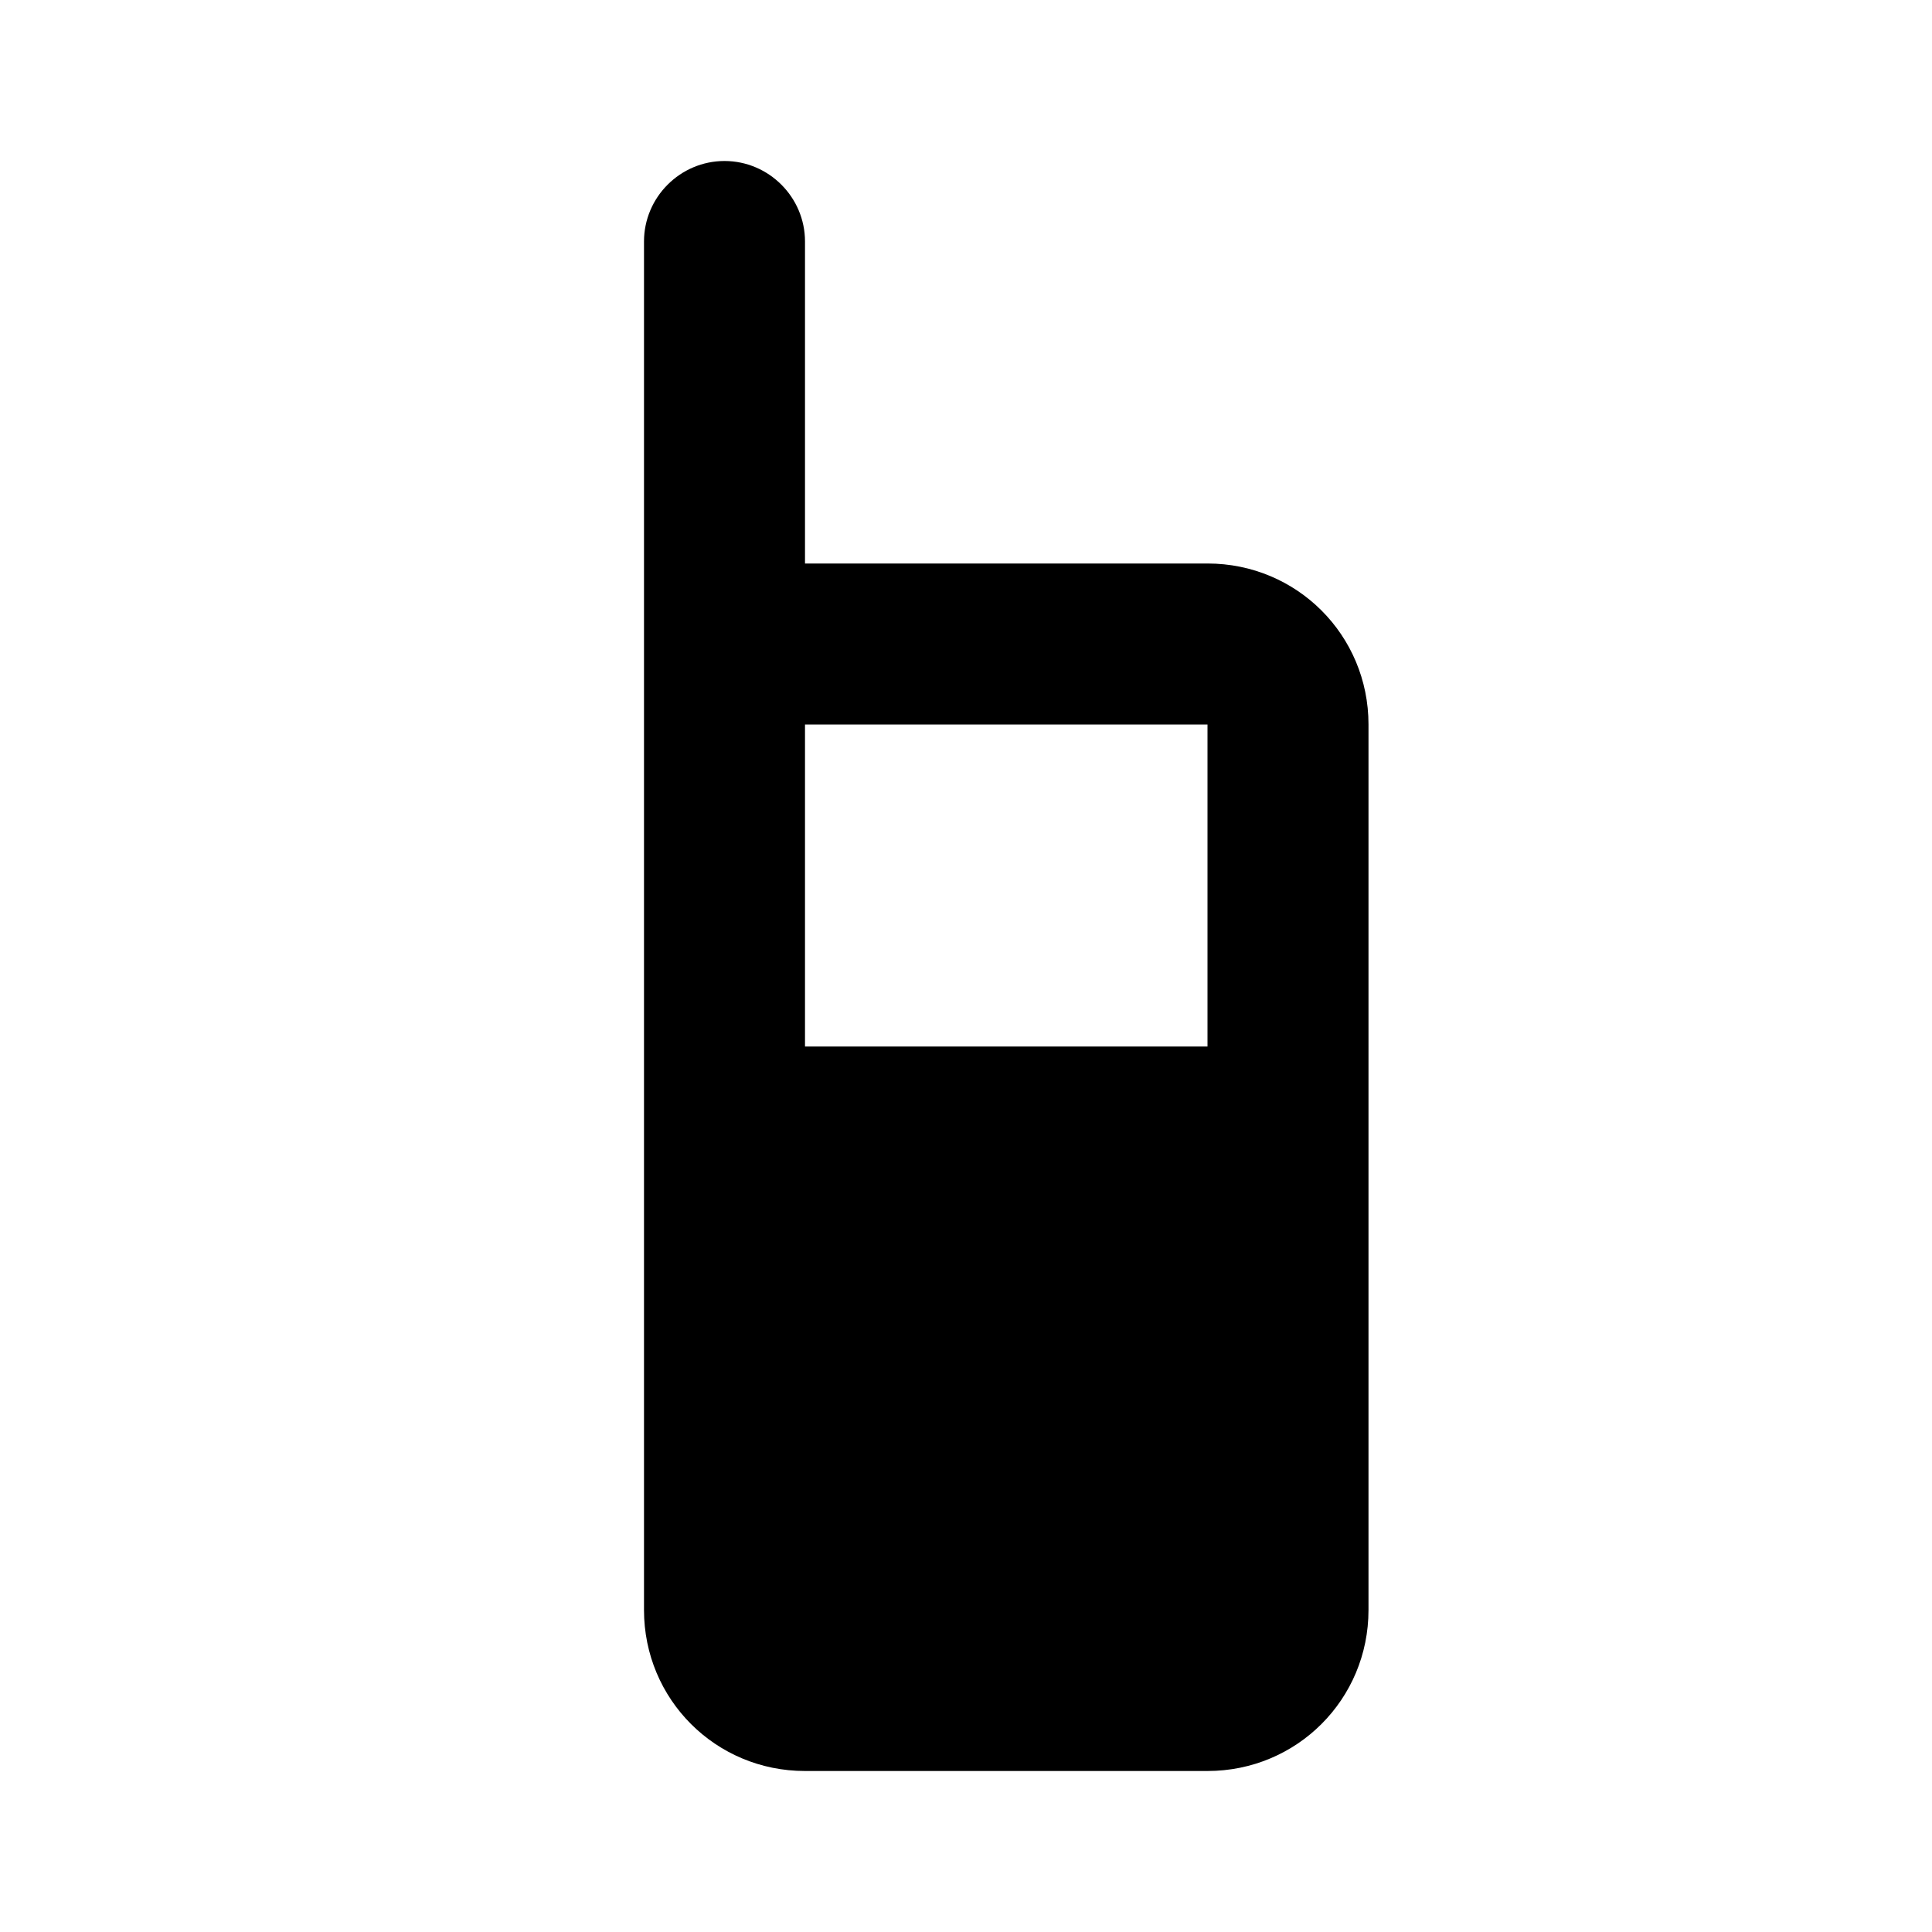 <?xml version="1.0" encoding="utf-8"?>

<!-- Скачано с сайта svg4.ru / Downloaded from svg4.ru -->
<svg version="1.1" id="Layer_1" xmlns="http://www.w3.org/2000/svg" xmlns:xlink="http://www.w3.org/1999/xlink" 
	 width="800px" height="800px" viewBox="0 0 24 24" enable-background="new 0 0 24 24" xml:space="preserve">
<path d="M9,2C8.45,2,8,2.45,8,3c0,5.67,0,11.33,0,17c0,1.11,0.89,2,2,2h5c1.11,0,2-0.89,2-2V9c0-1.11-0.89-2-2-2h-5V3
	C10,2.45,9.55,2,9,2 M10,9h5v4h-5V9z"/>
<rect fill="none" width="24" height="24"/>
</svg>
